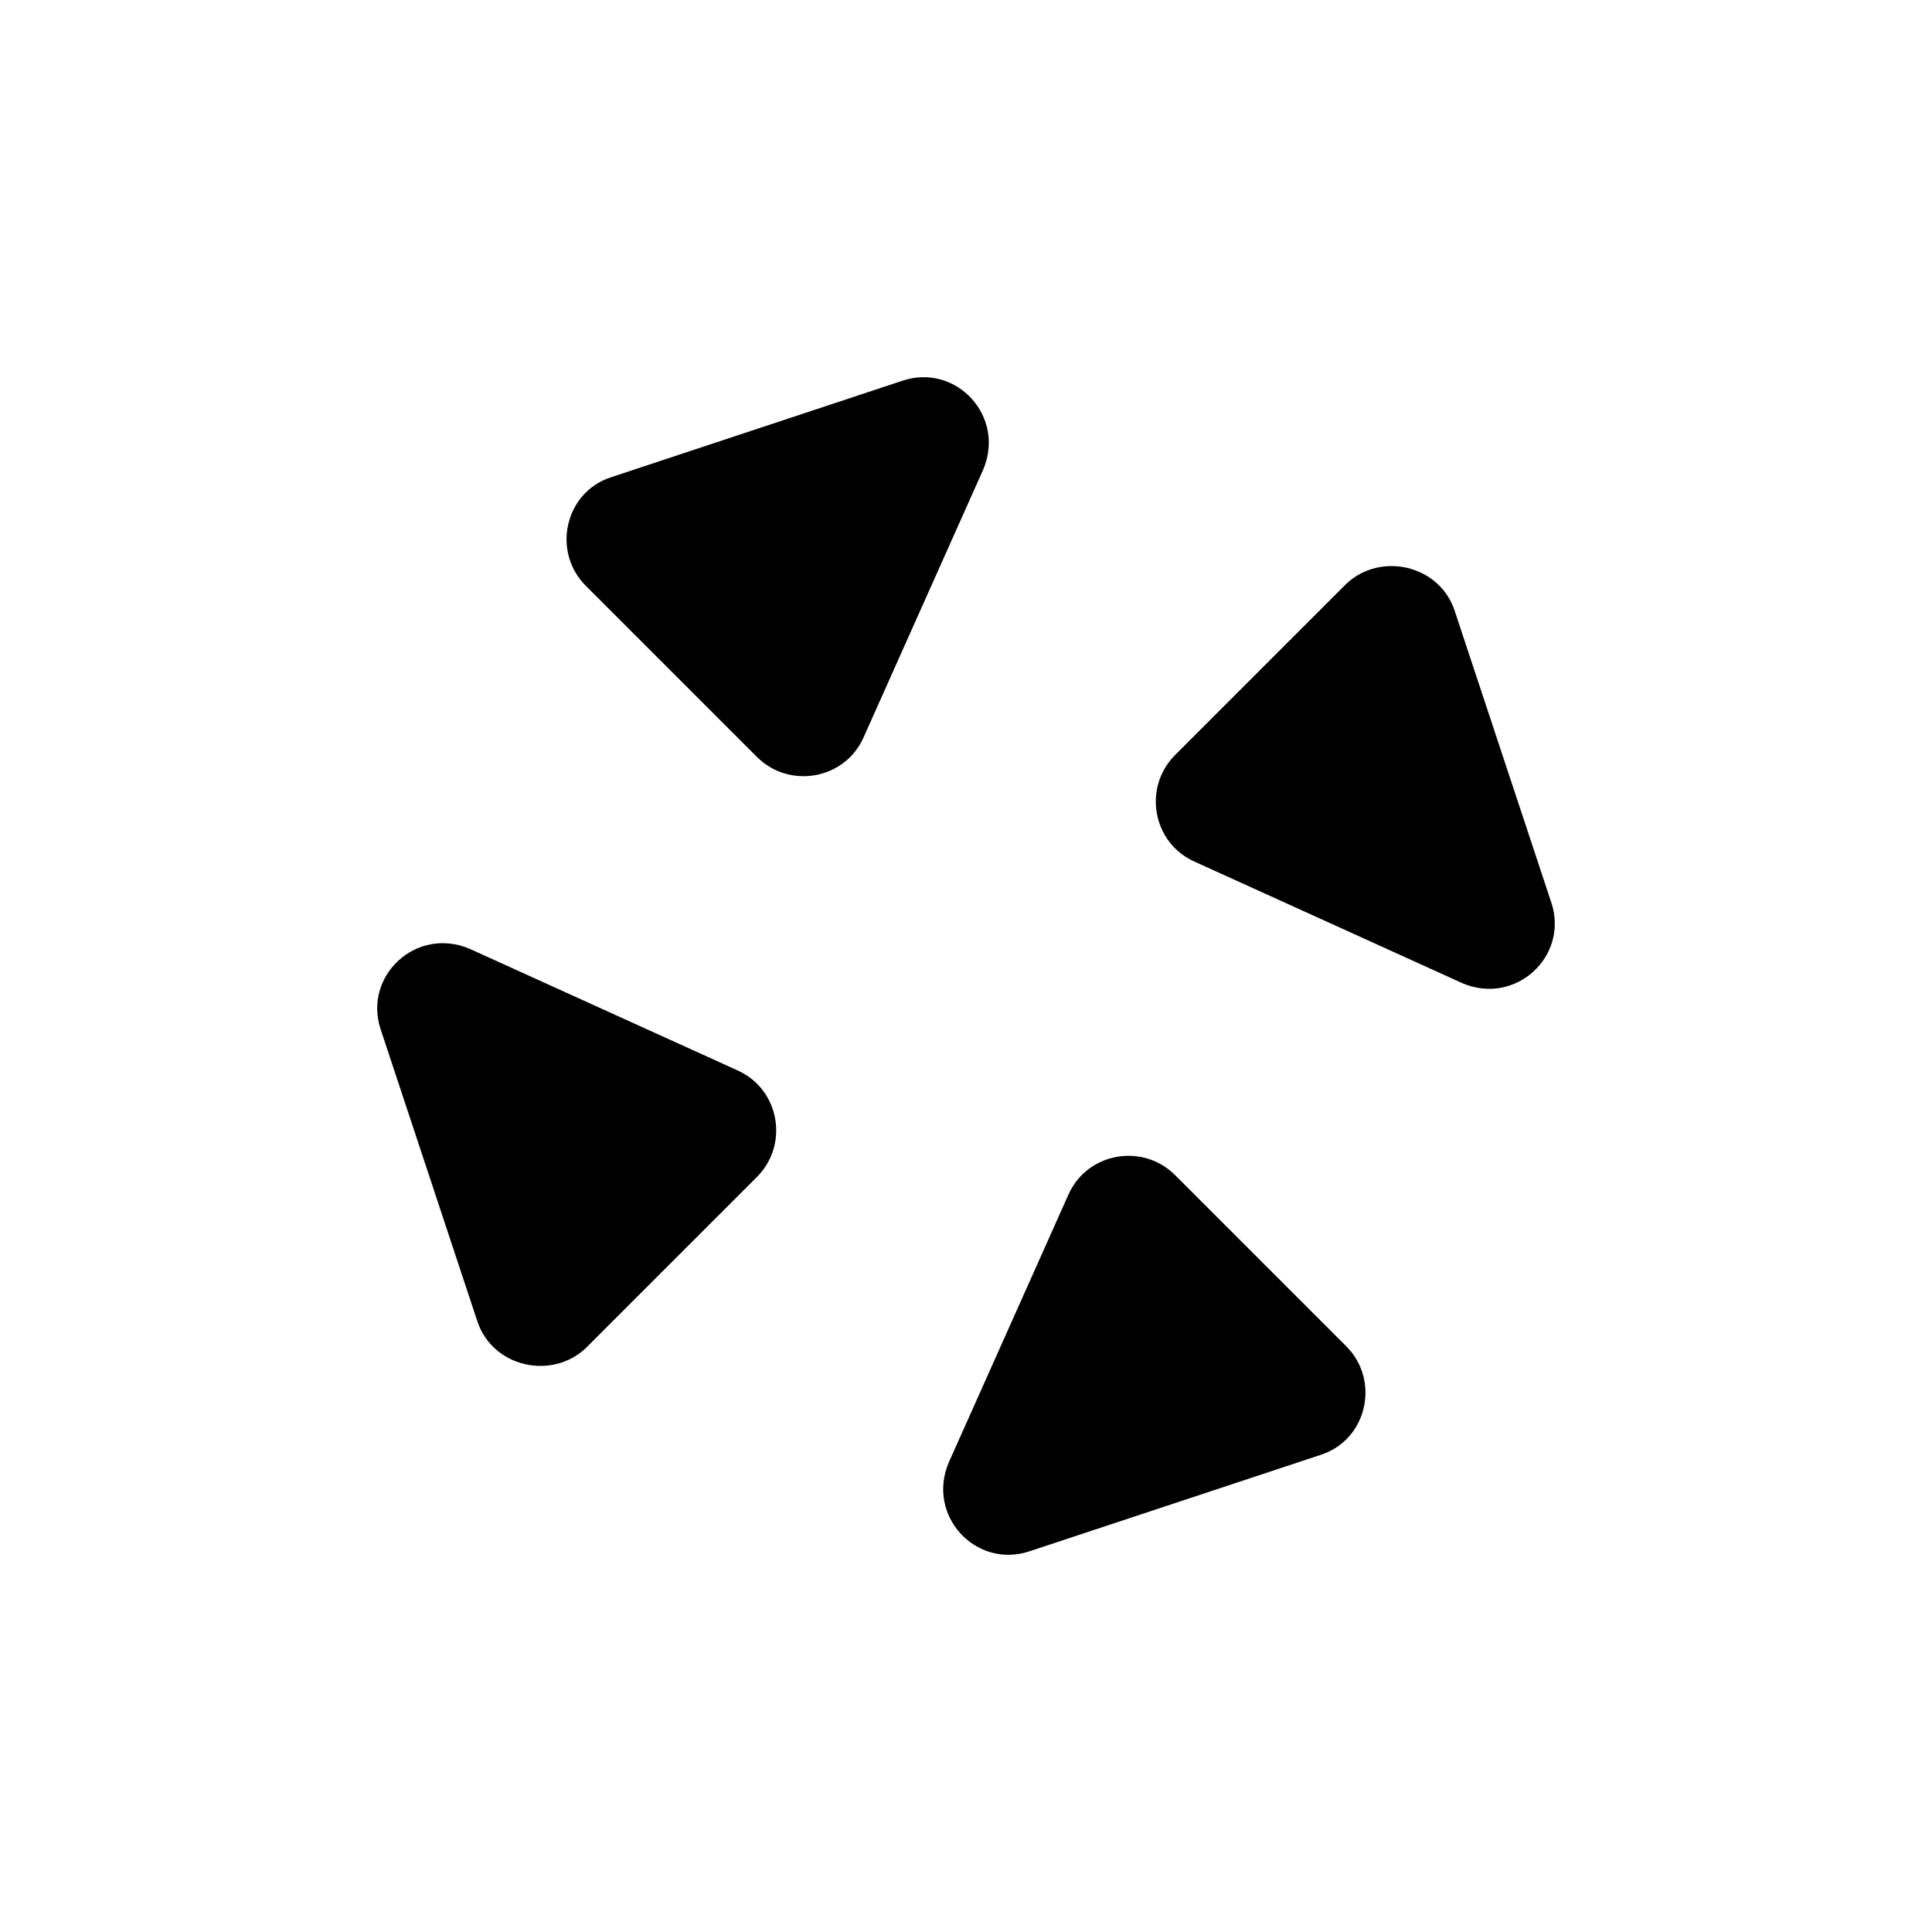 <?xml version="1.0" encoding="UTF-8"?>
<!-- Uploaded to: SVG Repo, www.svgrepo.com, Generator: SVG Repo Mixer Tools -->
<svg fill="#000000" width="800px" height="800px" version="1.1" viewBox="144 144 512 512" xmlns="http://www.w3.org/2000/svg">
 <g>
  <path d="m305.79 270.52 77.586-25.695c14.105-4.535 27.207 9.574 21.16 23.68l-31.738 71.039c-5.039 11.082-19.648 13.602-28.215 5.039l-45.344-45.344c-9.066-9.07-5.539-24.688 6.551-28.719z"/>
  <path d="m270.52 494.21-25.695-77.586c-4.535-14.105 9.574-27.207 23.68-21.16l71.039 32.242c11.082 5.039 13.602 19.648 5.039 28.215l-45.344 45.344c-9.07 8.562-24.688 5.035-28.719-7.055z"/>
  <path d="m494.21 529.48-77.586 25.695c-14.105 4.535-27.207-9.574-21.16-23.68l31.738-71.035c5.039-11.082 19.648-13.602 28.215-5.039l45.344 45.344c9.066 9.066 5.539 24.684-6.551 28.715z"/>
  <path d="m529.48 305.79 25.695 77.586c4.535 14.105-9.574 27.207-23.68 21.16l-71.035-32.242c-11.082-5.039-13.602-19.648-5.039-28.215l45.344-45.344c9.066-8.562 24.684-5.035 28.715 7.055z"/>
 </g>
</svg>